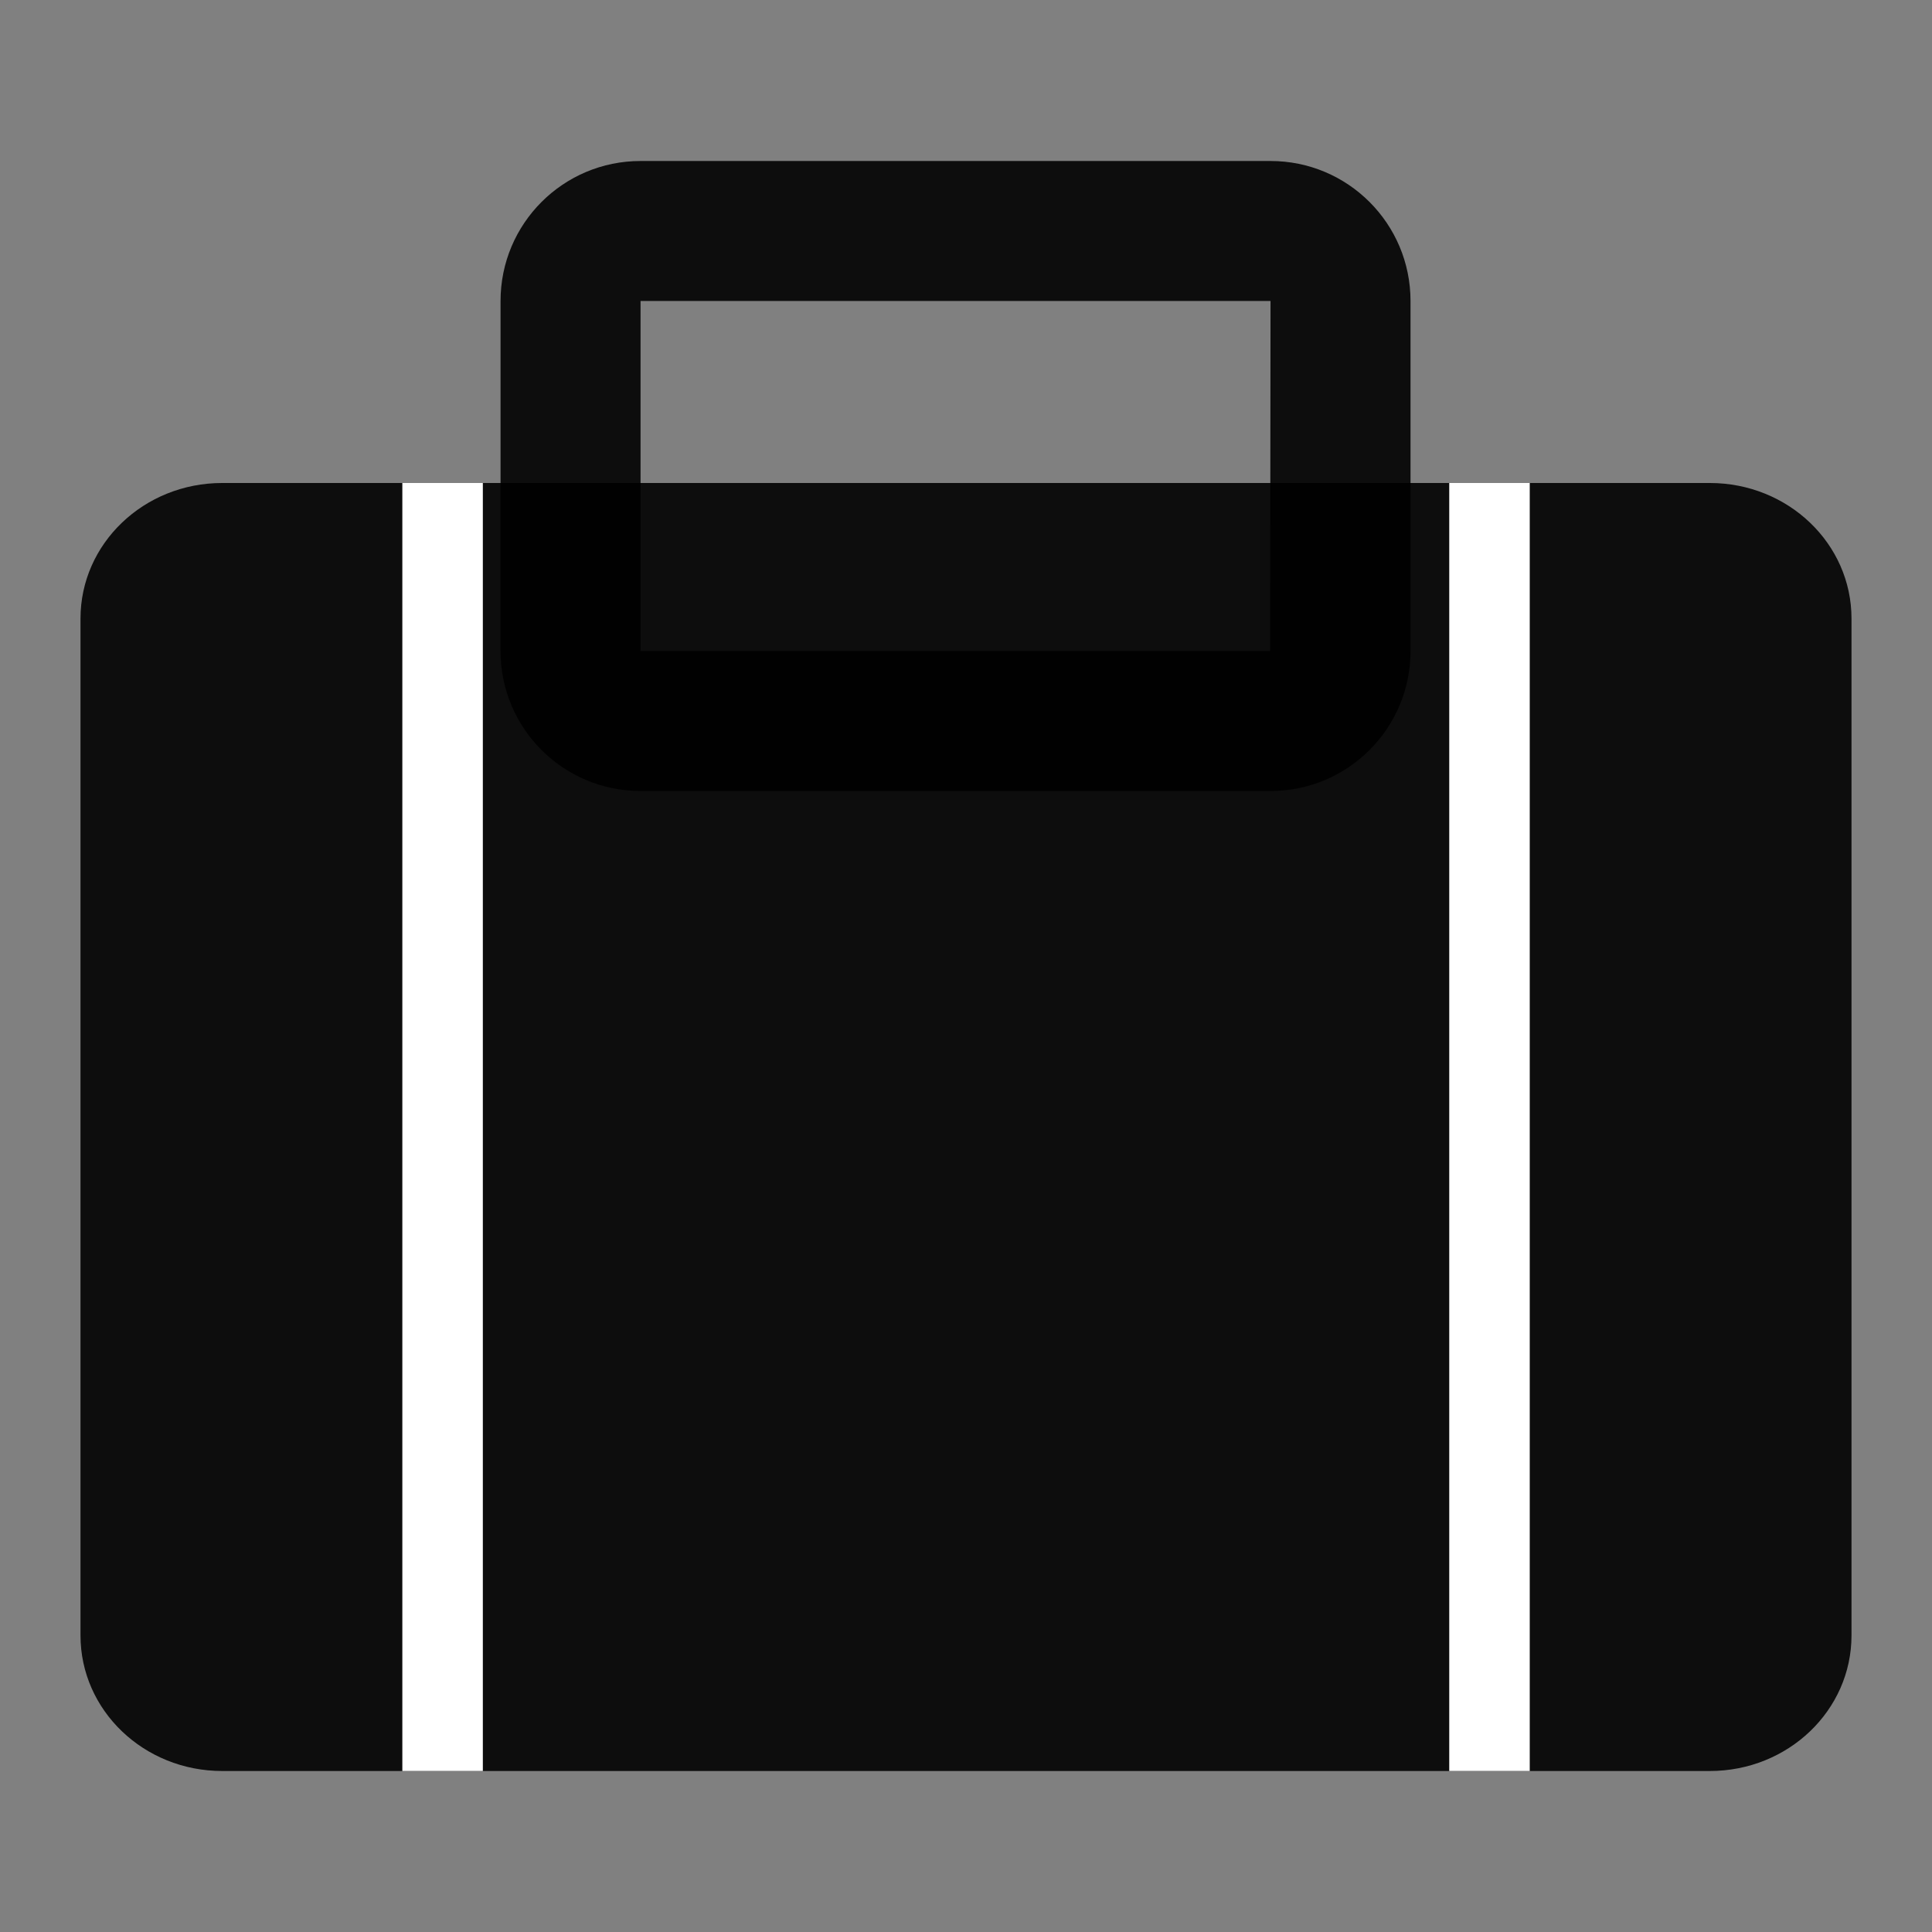 <svg width="24" height="24" viewBox="0 0 24 24" fill="none" xmlns="http://www.w3.org/2000/svg">
  <rect x="0" y="0" width="24" height="24" fill="#808080" stroke="none"/>
  <path d="M15.783 9.826H7.957C6.996 9.826 6.218 9.048 6.218 8.087V3.739C6.218 2.778 6.996 2 7.957 2H15.783C16.744 2 17.522 2.778 17.522 3.739V8.087C17.522 9.048 16.744 9.826 15.783 9.826ZM15.783 8.087V8.957V8.087ZM7.957 3.739V8.087H15.778L15.783 3.739H7.957Z" fill="black" fill-opacity="0.9"/>
  <path d="M21.24 22H2.76C1.787 22 1 21.247 1 20.316V7.684C1 6.753 1.787 6 2.76 6H21.24C22.213 6 23 6.753 23 7.684V20.316C23 21.247 22.213 22 21.24 22Z" fill="black" fill-opacity="0.9"/>
  <rect x="4.998" y="6" width="1" height="16" fill="white"/>
  <rect x="18.003" y="6" width="1" height="16" fill="white"/>
</svg>
